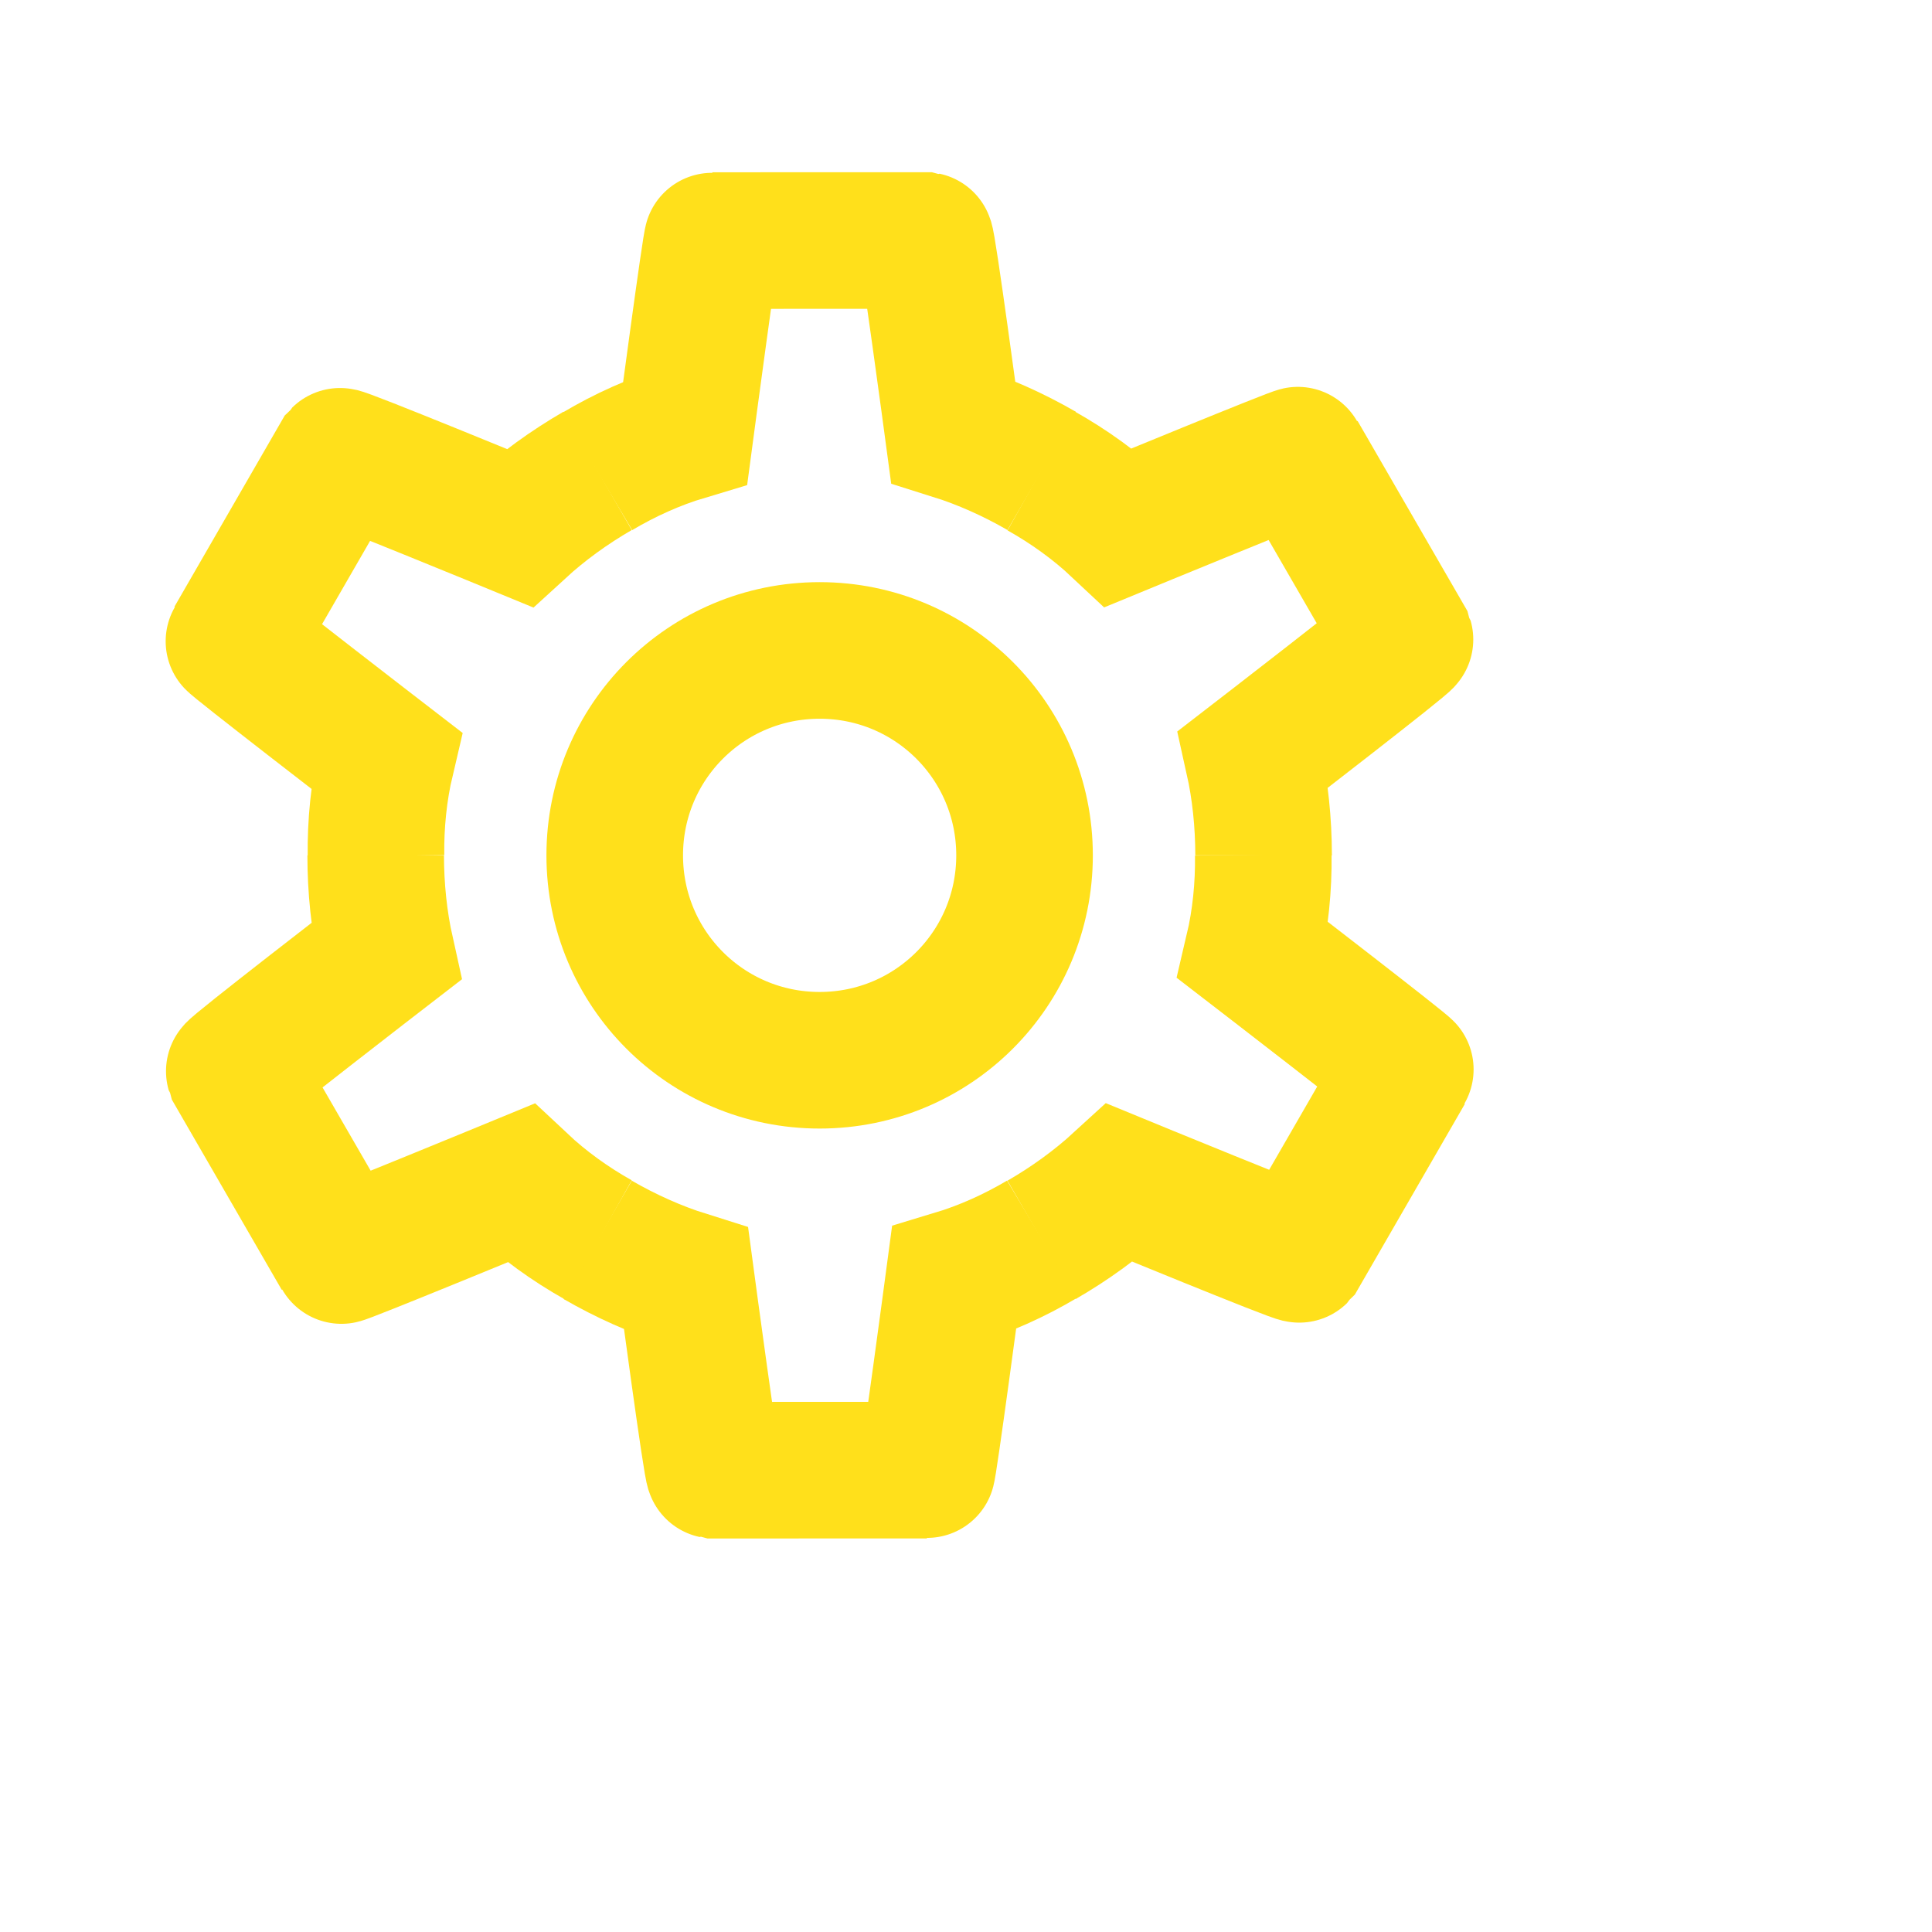 <svg width="33" height="33" viewBox="0 0 33 33" fill="none" xmlns="http://www.w3.org/2000/svg">
<path d="M14 11.11C15.937 11.11 17.5 12.673 17.5 14.61C17.5 16.547 15.937 18.11 14 18.11C12.063 18.11 10.5 16.547 10.5 14.61C10.5 12.673 12.063 11.11 14 11.11Z" stroke="#FFE01B" stroke-width="2.333" stroke-linecap="round"/>
<path d="M17.78 8.042C18.258 8.31 18.713 8.637 19.11 9.01C19.11 9.01 22.167 7.75 22.178 7.773L23.998 10.923C24.01 10.958 21.408 12.965 21.408 12.965C21.525 13.49 21.583 14.05 21.583 14.61" stroke="#FFE01B" stroke-width="2.333"/>
<path d="M21.578 14.599C21.585 15.148 21.53 15.705 21.405 16.235C21.405 16.235 24.024 18.252 24.01 18.274L22.192 21.425C22.167 21.453 19.129 20.203 19.129 20.203C18.732 20.567 18.277 20.897 17.792 21.177" stroke="#FFE01B" stroke-width="2.333"/>
<path d="M17.798 21.168C17.327 21.448 16.816 21.678 16.295 21.835C16.295 21.835 15.858 25.113 15.832 25.111L12.194 25.112C12.157 25.105 11.72 21.848 11.72 21.848C11.207 21.687 10.693 21.457 10.208 21.177" stroke="#FFE01B" stroke-width="2.333"/>
<path d="M10.22 21.178C9.742 20.91 9.287 20.583 8.89 20.21C8.89 20.21 5.833 21.47 5.822 21.447L4.002 18.297C3.99 18.262 6.592 16.255 6.592 16.255C6.475 15.73 6.417 15.17 6.417 14.61" stroke="#FFE01B" stroke-width="2.333"/>
<path d="M6.422 14.621C6.415 14.072 6.47 13.515 6.595 12.985C6.595 12.985 3.976 10.967 3.99 10.946L5.808 7.794C5.833 7.767 8.871 9.017 8.871 9.017C9.268 8.653 9.723 8.323 10.208 8.043" stroke="#FFE01B" stroke-width="2.333"/>
<path d="M10.202 8.052C10.673 7.772 11.184 7.541 11.705 7.385C11.705 7.385 12.142 4.107 12.168 4.109L15.806 4.108C15.843 4.115 16.28 7.372 16.28 7.372C16.793 7.533 17.307 7.763 17.792 8.043" stroke="#FFE01B" stroke-width="2.333"/>
</svg>
